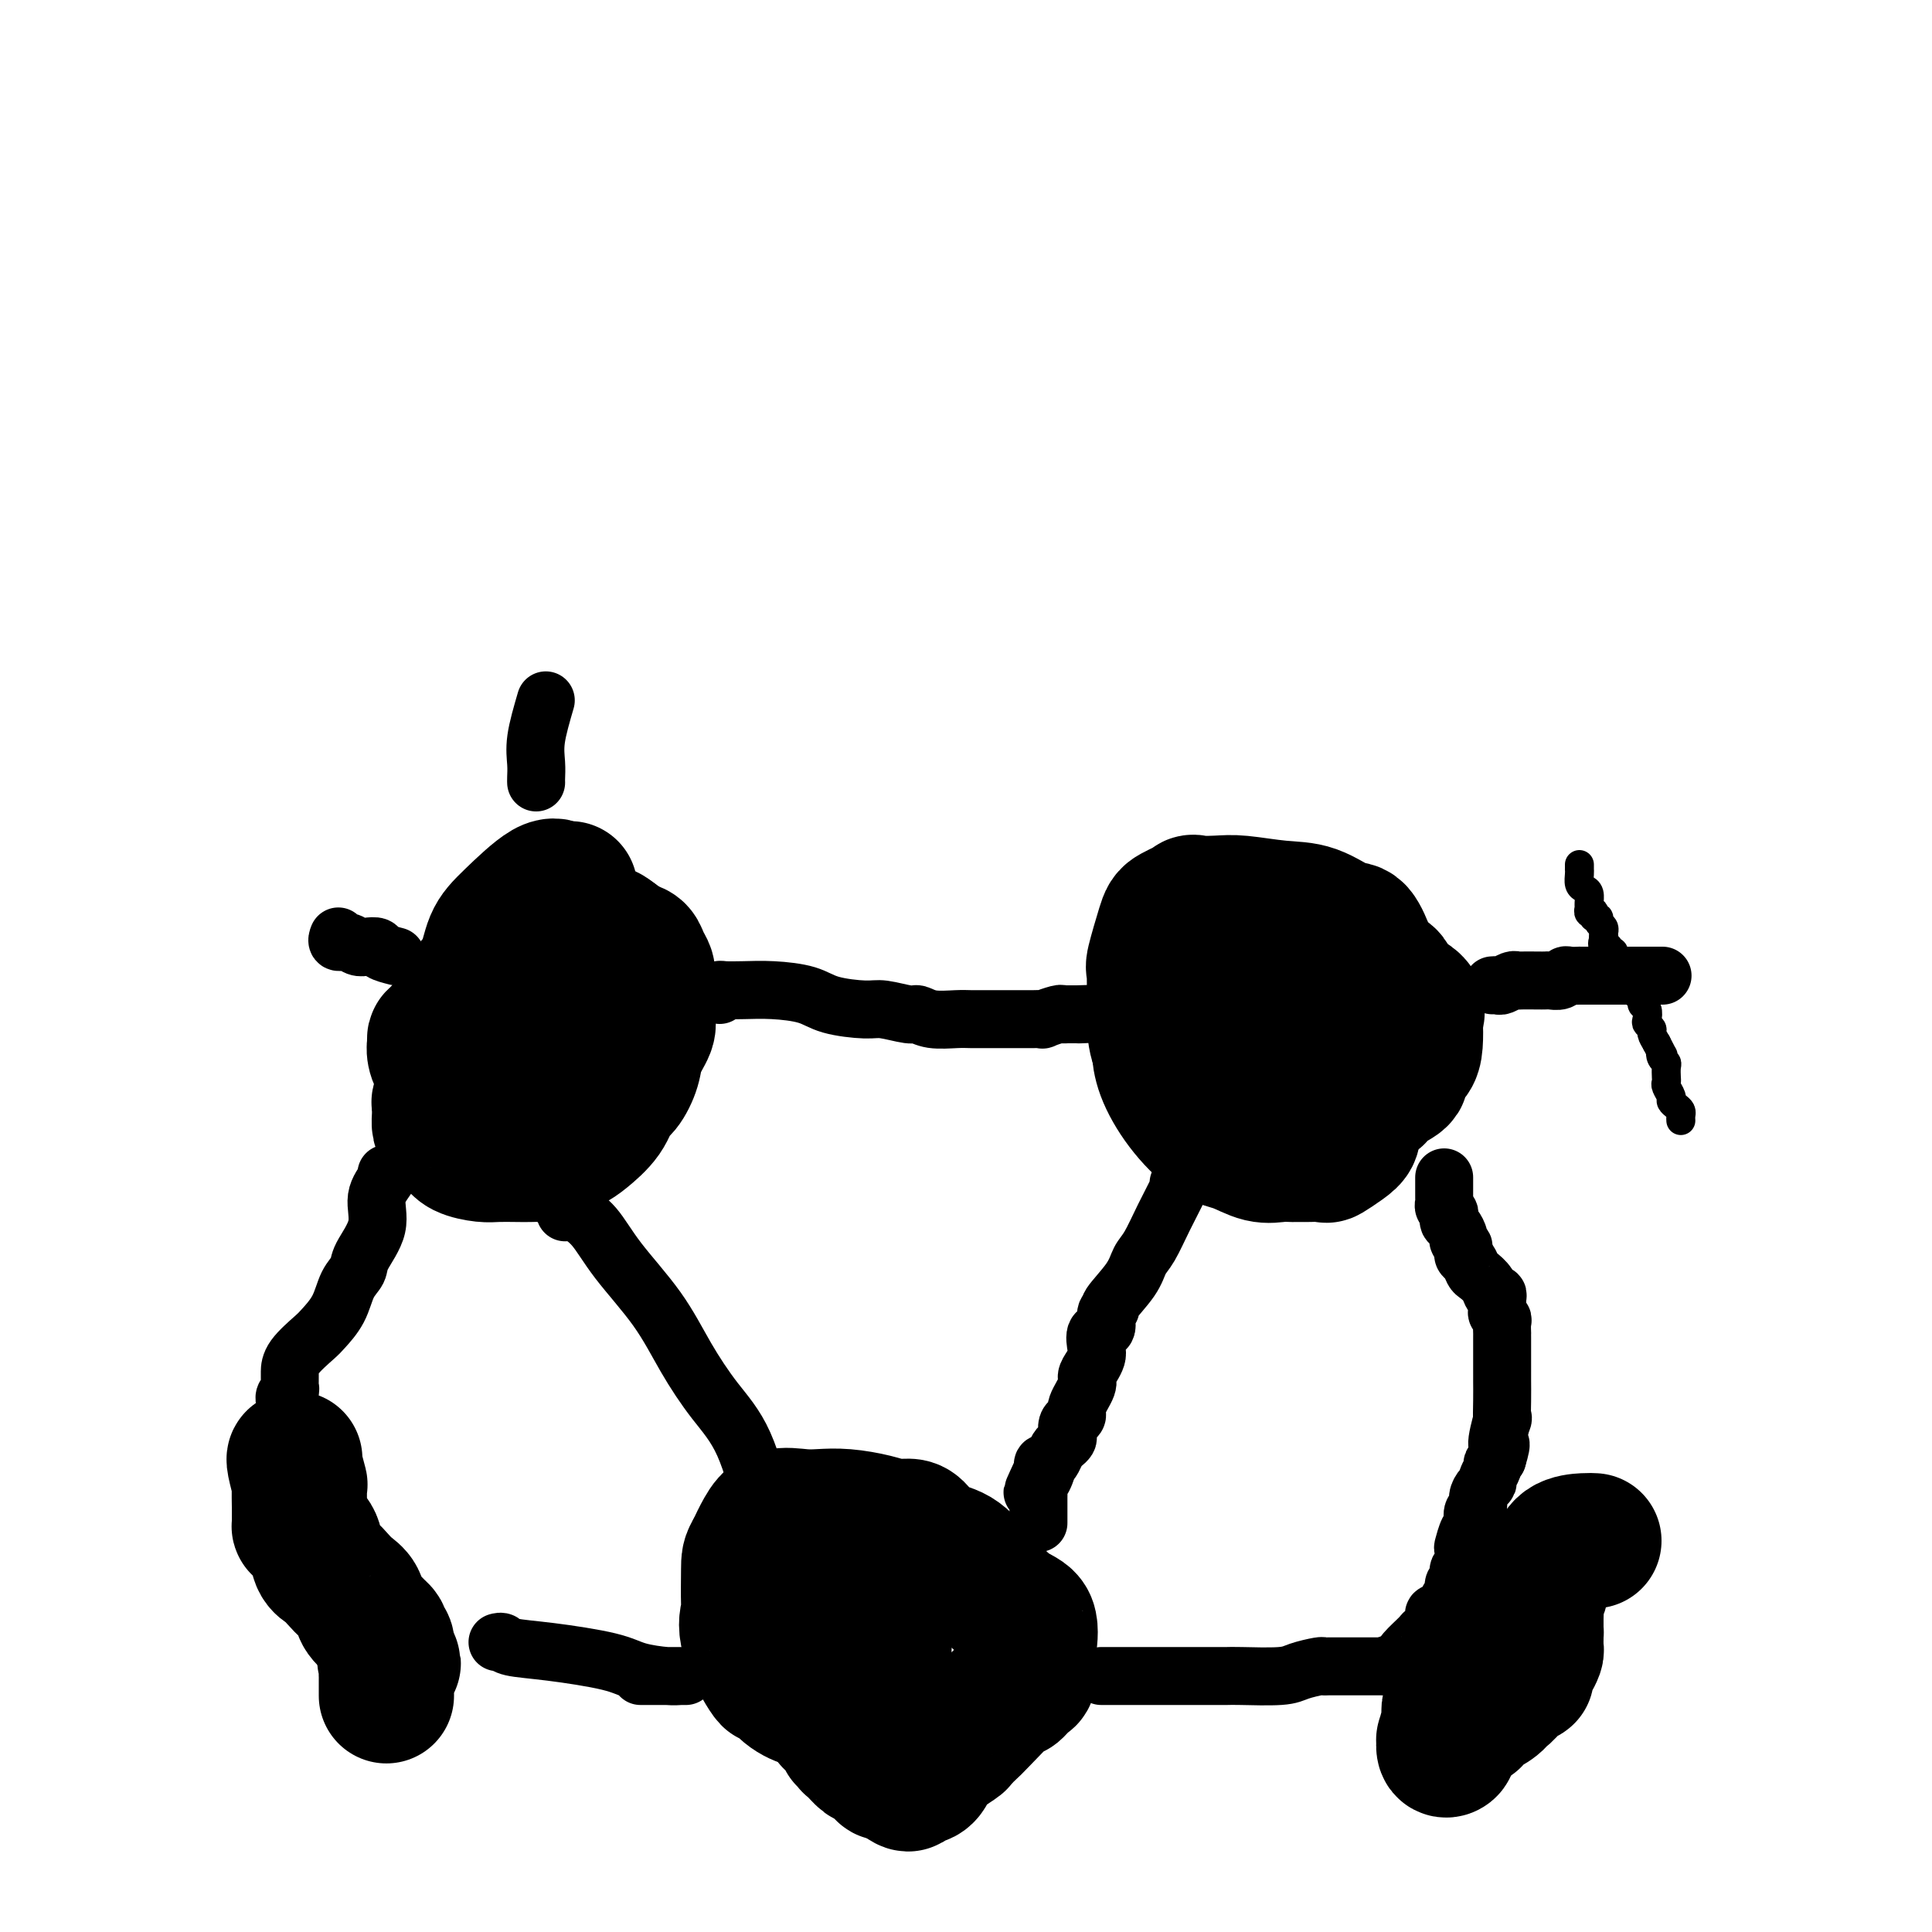 <svg viewBox='0 0 400 400' version='1.1' xmlns='http://www.w3.org/2000/svg' xmlns:xlink='http://www.w3.org/1999/xlink'><g fill='none' stroke='#000000' stroke-width='6' stroke-linecap='round' stroke-linejoin='round'><path d='M327,179c0.002,0.439 0.003,0.877 0,1c-0.003,0.123 -0.011,-0.070 0,0c0.011,0.070 0.041,0.404 0,1c-0.041,0.596 -0.154,1.455 0,2c0.154,0.545 0.576,0.777 1,1c0.424,0.223 0.849,0.438 1,1c0.151,0.562 0.027,1.470 0,2c-0.027,0.530 0.044,0.682 0,1c-0.044,0.318 -0.204,0.802 0,1c0.204,0.198 0.772,0.109 1,0c0.228,-0.109 0.118,-0.237 0,0c-0.118,0.237 -0.242,0.838 0,1c0.242,0.162 0.849,-0.115 1,0c0.151,0.115 -0.156,0.622 0,1c0.156,0.378 0.774,0.627 1,1c0.226,0.373 0.061,0.870 0,1c-0.061,0.130 -0.017,-0.106 0,0c0.017,0.106 0.009,0.553 0,1'/><path d='M332,194c0.791,2.482 0.268,1.186 0,1c-0.268,-0.186 -0.282,0.737 0,1c0.282,0.263 0.859,-0.136 1,0c0.141,0.136 -0.155,0.806 0,1c0.155,0.194 0.760,-0.089 1,0c0.240,0.089 0.116,0.549 0,1c-0.116,0.451 -0.225,0.894 0,1c0.225,0.106 0.782,-0.126 1,0c0.218,0.126 0.096,0.611 0,1c-0.096,0.389 -0.166,0.682 0,1c0.166,0.318 0.569,0.663 1,1c0.431,0.337 0.890,0.668 1,1c0.110,0.332 -0.129,0.667 0,1c0.129,0.333 0.627,0.666 1,1c0.373,0.334 0.622,0.671 1,1c0.378,0.329 0.885,0.651 1,1c0.115,0.349 -0.161,0.724 0,1c0.161,0.276 0.760,0.455 1,1c0.240,0.545 0.119,1.458 0,2c-0.119,0.542 -0.238,0.712 0,1c0.238,0.288 0.833,0.693 1,1c0.167,0.307 -0.095,0.516 0,1c0.095,0.484 0.548,1.242 1,2'/><path d='M343,216c1.944,3.810 1.306,2.334 1,2c-0.306,-0.334 -0.278,0.474 0,1c0.278,0.526 0.805,0.770 1,1c0.195,0.230 0.056,0.447 0,1c-0.056,0.553 -0.030,1.444 0,2c0.030,0.556 0.063,0.779 0,1c-0.063,0.221 -0.223,0.440 0,1c0.223,0.560 0.830,1.459 1,2c0.170,0.541 -0.098,0.723 0,1c0.098,0.277 0.562,0.649 1,1c0.438,0.351 0.849,0.682 1,1c0.151,0.318 0.041,0.624 0,1c-0.041,0.376 -0.012,0.822 0,1c0.012,0.178 0.006,0.089 0,0'/></g>
<g fill='none' stroke='#000000' stroke-width='28' stroke-linecap='round' stroke-linejoin='round'><path d='M252,190c-0.054,-0.005 -0.108,-0.010 -1,1c-0.892,1.010 -2.621,3.034 -4,5c-1.379,1.966 -2.407,3.873 -3,5c-0.593,1.127 -0.751,1.476 -1,2c-0.249,0.524 -0.589,1.225 -1,2c-0.411,0.775 -0.895,1.625 -1,2c-0.105,0.375 0.168,0.276 0,1c-0.168,0.724 -0.776,2.270 -1,3c-0.224,0.730 -0.064,0.643 0,1c0.064,0.357 0.032,1.157 0,2c-0.032,0.843 -0.064,1.730 0,3c0.064,1.270 0.225,2.922 1,5c0.775,2.078 2.165,4.581 4,7c1.835,2.419 4.117,4.753 6,6c1.883,1.247 3.368,1.406 5,2c1.632,0.594 3.411,1.623 5,2c1.589,0.377 2.987,0.101 4,0c1.013,-0.101 1.641,-0.028 2,0c0.359,0.028 0.447,0.009 1,0c0.553,-0.009 1.569,-0.008 2,0c0.431,0.008 0.277,0.025 1,0c0.723,-0.025 2.322,-0.090 3,0c0.678,0.090 0.433,0.334 1,0c0.567,-0.334 1.946,-1.247 3,-2c1.054,-0.753 1.784,-1.348 2,-2c0.216,-0.652 -0.083,-1.363 0,-2c0.083,-0.637 0.548,-1.202 1,-2c0.452,-0.798 0.891,-1.830 1,-3c0.109,-1.170 -0.112,-2.477 0,-4c0.112,-1.523 0.556,-3.261 1,-5'/><path d='M283,219c0.464,-3.109 0.124,-2.883 0,-3c-0.124,-0.117 -0.032,-0.577 0,-2c0.032,-1.423 0.003,-3.808 0,-5c-0.003,-1.192 0.021,-1.192 0,-3c-0.021,-1.808 -0.086,-5.423 0,-7c0.086,-1.577 0.323,-1.115 0,-2c-0.323,-0.885 -1.205,-3.116 -2,-4c-0.795,-0.884 -1.501,-0.419 -3,-1c-1.499,-0.581 -3.791,-2.208 -6,-3c-2.209,-0.792 -4.336,-0.750 -7,-1c-2.664,-0.250 -5.866,-0.793 -8,-1c-2.134,-0.207 -3.201,-0.079 -5,0c-1.799,0.079 -4.332,0.110 -5,0c-0.668,-0.110 0.529,-0.359 0,0c-0.529,0.359 -2.783,1.327 -4,2c-1.217,0.673 -1.396,1.053 -2,3c-0.604,1.947 -1.631,5.462 -2,7c-0.369,1.538 -0.078,1.099 0,3c0.078,1.901 -0.057,6.141 0,9c0.057,2.859 0.305,4.337 1,6c0.695,1.663 1.837,3.511 3,5c1.163,1.489 2.347,2.620 4,4c1.653,1.380 3.775,3.011 5,4c1.225,0.989 1.551,1.337 3,2c1.449,0.663 4.019,1.643 5,2c0.981,0.357 0.373,0.093 1,0c0.627,-0.093 2.488,-0.015 4,0c1.512,0.015 2.676,-0.035 4,0c1.324,0.035 2.807,0.153 4,0c1.193,-0.153 2.097,-0.576 3,-1'/><path d='M276,233c2.848,-0.290 1.969,-0.514 2,-1c0.031,-0.486 0.973,-1.232 2,-2c1.027,-0.768 2.140,-1.557 3,-2c0.860,-0.443 1.466,-0.541 2,-1c0.534,-0.459 0.994,-1.279 2,-2c1.006,-0.721 2.557,-1.343 3,-2c0.443,-0.657 -0.222,-1.351 0,-2c0.222,-0.649 1.331,-1.255 2,-2c0.669,-0.745 0.897,-1.630 1,-3c0.103,-1.370 0.081,-3.226 0,-4c-0.081,-0.774 -0.221,-0.466 0,-1c0.221,-0.534 0.805,-1.908 0,-3c-0.805,-1.092 -2.998,-1.900 -4,-3c-1.002,-1.100 -0.814,-2.492 -2,-3c-1.186,-0.508 -3.745,-0.132 -6,0c-2.255,0.132 -4.204,0.020 -6,0c-1.796,-0.020 -3.438,0.054 -5,0c-1.562,-0.054 -3.046,-0.235 -4,0c-0.954,0.235 -1.380,0.885 -2,2c-0.620,1.115 -1.436,2.695 -2,4c-0.564,1.305 -0.878,2.336 -1,3c-0.122,0.664 -0.053,0.963 0,2c0.053,1.037 0.091,2.814 0,4c-0.091,1.186 -0.311,1.782 0,3c0.311,1.218 1.152,3.058 2,4c0.848,0.942 1.704,0.987 2,1c0.296,0.013 0.032,-0.005 0,0c-0.032,0.005 0.167,0.032 1,0c0.833,-0.032 2.301,-0.124 3,0c0.699,0.124 0.628,0.464 1,0c0.372,-0.464 1.186,-1.732 2,-3'/><path d='M272,222c1.150,-1.070 1.026,-2.245 1,-3c-0.026,-0.755 0.044,-1.090 0,-1c-0.044,0.090 -0.204,0.606 0,1c0.204,0.394 0.773,0.665 1,1c0.227,0.335 0.113,0.735 0,1c-0.113,0.265 -0.227,0.397 0,1c0.227,0.603 0.793,1.677 1,2c0.207,0.323 0.056,-0.105 0,0c-0.056,0.105 -0.016,0.744 0,1c0.016,0.256 0.008,0.128 0,0'/><path d='M330,319c-0.446,-0.028 -0.893,-0.057 -2,0c-1.107,0.057 -2.875,0.198 -4,1c-1.125,0.802 -1.607,2.263 -2,3c-0.393,0.737 -0.698,0.750 -1,1c-0.302,0.250 -0.603,0.738 -1,1c-0.397,0.262 -0.891,0.296 -1,1c-0.109,0.704 0.167,2.076 0,3c-0.167,0.924 -0.777,1.400 -1,2c-0.223,0.600 -0.060,1.326 0,2c0.060,0.674 0.016,1.298 0,2c-0.016,0.702 -0.004,1.483 0,2c0.004,0.517 -0.002,0.771 0,1c0.002,0.229 0.011,0.432 0,1c-0.011,0.568 -0.041,1.501 0,2c0.041,0.499 0.152,0.564 0,1c-0.152,0.436 -0.566,1.245 -1,2c-0.434,0.755 -0.889,1.458 -1,2c-0.111,0.542 0.122,0.923 0,1c-0.122,0.077 -0.597,-0.152 -1,0c-0.403,0.152 -0.732,0.684 -1,1c-0.268,0.316 -0.473,0.417 -1,1c-0.527,0.583 -1.375,1.647 -2,2c-0.625,0.353 -1.029,-0.007 -1,0c0.029,0.007 0.489,0.379 0,1c-0.489,0.621 -1.927,1.490 -3,2c-1.073,0.510 -1.779,0.662 -2,1c-0.221,0.338 0.044,0.864 0,1c-0.044,0.136 -0.396,-0.117 -1,0c-0.604,0.117 -1.458,0.605 -2,1c-0.542,0.395 -0.771,0.698 -1,1'/><path d='M301,358c-2.337,1.868 -0.679,1.039 0,1c0.679,-0.039 0.379,0.711 0,1c-0.379,0.289 -0.837,0.118 -1,0c-0.163,-0.118 -0.029,-0.184 0,0c0.029,0.184 -0.046,0.617 0,1c0.046,0.383 0.212,0.716 0,1c-0.212,0.284 -0.804,0.519 -1,0c-0.196,-0.519 0.002,-1.793 0,-2c-0.002,-0.207 -0.205,0.652 0,0c0.205,-0.652 0.817,-2.814 1,-4c0.183,-1.186 -0.064,-1.396 0,-2c0.064,-0.604 0.437,-1.604 1,-2c0.563,-0.396 1.316,-0.190 2,-1c0.684,-0.810 1.300,-2.636 2,-4c0.700,-1.364 1.484,-2.264 3,-3c1.516,-0.736 3.765,-1.307 5,-2c1.235,-0.693 1.455,-1.509 2,-2c0.545,-0.491 1.414,-0.657 2,-1c0.586,-0.343 0.889,-0.863 1,-1c0.111,-0.137 0.030,0.108 0,0c-0.030,-0.108 -0.008,-0.567 0,-1c0.008,-0.433 0.002,-0.838 0,-1c-0.002,-0.162 -0.001,-0.081 0,0'/><path d='M161,324c-0.432,-0.245 -0.864,-0.490 -1,0c-0.136,0.490 0.023,1.716 0,3c-0.023,1.284 -0.228,2.625 0,4c0.228,1.375 0.891,2.783 1,4c0.109,1.217 -0.334,2.244 0,3c0.334,0.756 1.445,1.242 2,2c0.555,0.758 0.555,1.790 1,3c0.445,1.210 1.336,2.599 2,4c0.664,1.401 1.100,2.813 2,4c0.900,1.187 2.265,2.150 3,3c0.735,0.850 0.842,1.586 1,2c0.158,0.414 0.367,0.507 1,1c0.633,0.493 1.688,1.388 2,2c0.312,0.612 -0.120,0.942 0,1c0.120,0.058 0.791,-0.156 1,0c0.209,0.156 -0.045,0.683 0,1c0.045,0.317 0.391,0.425 1,1c0.609,0.575 1.483,1.617 2,2c0.517,0.383 0.677,0.106 1,0c0.323,-0.106 0.808,-0.040 1,0c0.192,0.040 0.089,0.053 0,0c-0.089,-0.053 -0.164,-0.172 0,0c0.164,0.172 0.569,0.634 1,1c0.431,0.366 0.889,0.637 1,1c0.111,0.363 -0.125,0.819 0,1c0.125,0.181 0.611,0.087 1,0c0.389,-0.087 0.683,-0.168 1,0c0.317,0.168 0.659,0.584 1,1'/><path d='M186,368c3.145,2.623 2.006,0.682 2,0c-0.006,-0.682 1.121,-0.104 2,0c0.879,0.104 1.511,-0.267 2,-1c0.489,-0.733 0.837,-1.830 2,-3c1.163,-1.170 3.143,-2.414 4,-3c0.857,-0.586 0.592,-0.516 1,-1c0.408,-0.484 1.489,-1.524 2,-2c0.511,-0.476 0.452,-0.388 2,-2c1.548,-1.612 4.702,-4.925 6,-6c1.298,-1.075 0.740,0.086 1,0c0.260,-0.086 1.337,-1.420 2,-2c0.663,-0.580 0.912,-0.407 1,-1c0.088,-0.593 0.013,-1.951 0,-3c-0.013,-1.049 0.034,-1.787 0,-2c-0.034,-0.213 -0.149,0.101 0,-1c0.149,-1.101 0.563,-3.617 0,-5c-0.563,-1.383 -2.105,-1.635 -4,-3c-1.895,-1.365 -4.145,-3.844 -6,-6c-1.855,-2.156 -3.315,-3.988 -5,-5c-1.685,-1.012 -3.596,-1.202 -5,-2c-1.404,-0.798 -2.300,-2.203 -3,-3c-0.700,-0.797 -1.205,-0.984 -2,-1c-0.795,-0.016 -1.880,0.140 -3,0c-1.120,-0.140 -2.274,-0.576 -4,-1c-1.726,-0.424 -4.024,-0.838 -6,-1c-1.976,-0.162 -3.632,-0.074 -5,0c-1.368,0.074 -2.449,0.133 -4,0c-1.551,-0.133 -3.571,-0.459 -5,0c-1.429,0.459 -2.265,1.703 -3,3c-0.735,1.297 -1.367,2.649 -2,4'/><path d='M156,321c-0.995,1.584 -0.984,2.045 -1,4c-0.016,1.955 -0.059,5.403 0,7c0.059,1.597 0.219,1.341 0,2c-0.219,0.659 -0.819,2.233 0,5c0.819,2.767 3.057,6.726 4,8c0.943,1.274 0.591,-0.138 1,0c0.409,0.138 1.580,1.827 3,3c1.420,1.173 3.090,1.831 4,2c0.910,0.169 1.060,-0.150 2,0c0.940,0.150 2.670,0.769 4,1c1.330,0.231 2.259,0.075 3,0c0.741,-0.075 1.295,-0.070 2,0c0.705,0.070 1.562,0.205 2,0c0.438,-0.205 0.457,-0.748 1,-2c0.543,-1.252 1.609,-3.212 2,-4c0.391,-0.788 0.106,-0.405 0,-1c-0.106,-0.595 -0.034,-2.169 0,-3c0.034,-0.831 0.031,-0.919 0,-1c-0.031,-0.081 -0.088,-0.155 0,-1c0.088,-0.845 0.322,-2.461 0,-3c-0.322,-0.539 -1.200,-0.001 -2,0c-0.800,0.001 -1.524,-0.536 -2,-1c-0.476,-0.464 -0.705,-0.856 -1,-1c-0.295,-0.144 -0.656,-0.041 -1,0c-0.344,0.041 -0.672,0.021 -1,0'/><path d='M176,336c-1.089,-0.311 -0.311,-0.089 0,0c0.311,0.089 0.156,0.044 0,0'/><path d='M61,302c0.030,0.009 0.061,0.018 0,0c-0.061,-0.018 -0.212,-0.063 0,1c0.212,1.063 0.789,3.234 1,4c0.211,0.766 0.057,0.127 0,1c-0.057,0.873 -0.015,3.257 0,4c0.015,0.743 0.004,-0.155 0,0c-0.004,0.155 0.001,1.365 0,2c-0.001,0.635 -0.007,0.696 0,1c0.007,0.304 0.029,0.851 0,1c-0.029,0.149 -0.107,-0.102 0,0c0.107,0.102 0.399,0.555 1,1c0.601,0.445 1.512,0.882 2,2c0.488,1.118 0.555,2.917 1,4c0.445,1.083 1.270,1.448 2,2c0.730,0.552 1.365,1.289 2,2c0.635,0.711 1.269,1.395 2,2c0.731,0.605 1.559,1.132 2,2c0.441,0.868 0.497,2.078 1,3c0.503,0.922 1.454,1.558 2,2c0.546,0.442 0.686,0.691 1,1c0.314,0.309 0.802,0.677 1,1c0.198,0.323 0.105,0.602 0,1c-0.105,0.398 -0.220,0.915 0,1c0.220,0.085 0.777,-0.261 1,0c0.223,0.261 0.111,1.131 0,2'/><path d='M80,342c2.785,4.296 0.746,1.536 0,1c-0.746,-0.536 -0.200,1.151 0,2c0.200,0.849 0.054,0.861 0,1c-0.054,0.139 -0.014,0.404 0,1c0.014,0.596 0.004,1.521 0,2c-0.004,0.479 -0.001,0.510 0,1c0.001,0.490 0.000,1.440 0,1c-0.000,-0.440 -0.000,-2.268 0,-3c0.000,-0.732 0.000,-0.366 0,0'/><path d='M118,184c-0.351,-0.041 -0.703,-0.082 -1,0c-0.297,0.082 -0.540,0.286 -1,0c-0.460,-0.286 -1.139,-1.064 -3,0c-1.861,1.064 -4.905,3.969 -7,6c-2.095,2.031 -3.241,3.189 -4,5c-0.759,1.811 -1.132,4.276 -2,6c-0.868,1.724 -2.233,2.707 -3,4c-0.767,1.293 -0.938,2.897 -1,4c-0.062,1.103 -0.016,1.706 0,2c0.016,0.294 0.002,0.280 0,1c-0.002,0.720 0.007,2.175 0,3c-0.007,0.825 -0.031,1.022 0,2c0.031,0.978 0.116,2.739 1,4c0.884,1.261 2.565,2.022 4,3c1.435,0.978 2.622,2.172 4,3c1.378,0.828 2.947,1.290 4,2c1.053,0.710 1.590,1.667 2,2c0.410,0.333 0.695,0.040 1,0c0.305,-0.040 0.632,0.172 1,0c0.368,-0.172 0.777,-0.728 1,-1c0.223,-0.272 0.260,-0.260 1,-1c0.740,-0.740 2.184,-2.232 3,-3c0.816,-0.768 1.003,-0.811 1,-1c-0.003,-0.189 -0.197,-0.525 0,-1c0.197,-0.475 0.784,-1.089 1,-2c0.216,-0.911 0.062,-2.117 0,-3c-0.062,-0.883 -0.031,-1.441 0,-2'/><path d='M120,217c0.536,-2.201 0.876,-3.202 1,-4c0.124,-0.798 0.033,-1.392 0,-2c-0.033,-0.608 -0.007,-1.230 0,-2c0.007,-0.770 -0.004,-1.687 0,-2c0.004,-0.313 0.023,-0.021 -1,-1c-1.023,-0.979 -3.089,-3.229 -4,-4c-0.911,-0.771 -0.667,-0.063 -1,0c-0.333,0.063 -1.243,-0.520 -2,-1c-0.757,-0.480 -1.362,-0.856 -2,-1c-0.638,-0.144 -1.309,-0.055 -2,0c-0.691,0.055 -1.402,0.075 -2,0c-0.598,-0.075 -1.085,-0.244 -2,0c-0.915,0.244 -2.259,0.902 -4,2c-1.741,1.098 -3.878,2.636 -5,4c-1.122,1.364 -1.230,2.552 -2,4c-0.770,1.448 -2.203,3.155 -3,4c-0.797,0.845 -0.958,0.829 -1,1c-0.042,0.171 0.037,0.528 0,1c-0.037,0.472 -0.189,1.058 0,2c0.189,0.942 0.718,2.238 2,3c1.282,0.762 3.317,0.989 4,1c0.683,0.011 0.013,-0.193 0,0c-0.013,0.193 0.629,0.784 1,1c0.371,0.216 0.470,0.058 1,0c0.530,-0.058 1.493,-0.016 2,0c0.507,0.016 0.560,0.004 1,0c0.440,-0.004 1.269,-0.001 2,0c0.731,0.001 1.366,0.001 2,0'/><path d='M105,223c2.212,0.758 0.242,0.151 0,0c-0.242,-0.151 1.244,0.152 2,0c0.756,-0.152 0.781,-0.759 1,-1c0.219,-0.241 0.633,-0.117 1,0c0.367,0.117 0.686,0.227 1,0c0.314,-0.227 0.623,-0.792 1,-1c0.377,-0.208 0.822,-0.059 1,0c0.178,0.059 0.089,0.030 0,0'/><path d='M92,228c0.113,0.023 0.227,0.047 0,0c-0.227,-0.047 -0.793,-0.163 -1,0c-0.207,0.163 -0.053,0.606 0,1c0.053,0.394 0.007,0.738 0,1c-0.007,0.262 0.027,0.441 0,1c-0.027,0.559 -0.113,1.499 0,2c0.113,0.501 0.427,0.565 1,1c0.573,0.435 1.406,1.241 2,2c0.594,0.759 0.948,1.471 2,2c1.052,0.529 2.801,0.873 4,1c1.199,0.127 1.849,0.036 3,0c1.151,-0.036 2.805,-0.016 4,0c1.195,0.016 1.932,0.028 3,0c1.068,-0.028 2.468,-0.096 3,0c0.532,0.096 0.197,0.355 1,0c0.803,-0.355 2.743,-1.325 4,-2c1.257,-0.675 1.833,-1.054 3,-2c1.167,-0.946 2.927,-2.457 4,-4c1.073,-1.543 1.458,-3.117 2,-4c0.542,-0.883 1.241,-1.076 2,-2c0.759,-0.924 1.576,-2.578 2,-4c0.424,-1.422 0.453,-2.610 1,-4c0.547,-1.390 1.610,-2.981 2,-4c0.390,-1.019 0.105,-1.466 0,-2c-0.105,-0.534 -0.031,-1.154 0,-2c0.031,-0.846 0.020,-1.918 0,-3c-0.020,-1.082 -0.049,-2.173 0,-3c0.049,-0.827 0.176,-1.390 0,-2c-0.176,-0.610 -0.655,-1.267 -1,-2c-0.345,-0.733 -0.554,-1.544 -1,-2c-0.446,-0.456 -1.127,-0.559 -2,-1c-0.873,-0.441 -1.936,-1.221 -3,-2'/><path d='M127,194c-1.275,-1.000 -1.464,-1.000 -2,-1c-0.536,0.000 -1.420,0.000 -2,0c-0.580,-0.000 -0.857,-0.001 -1,0c-0.143,0.001 -0.153,0.005 -1,0c-0.847,-0.005 -2.532,-0.017 -3,0c-0.468,0.017 0.281,0.065 0,0c-0.281,-0.065 -1.592,-0.241 -2,0c-0.408,0.241 0.086,0.900 0,2c-0.086,1.100 -0.754,2.642 -1,4c-0.246,1.358 -0.070,2.531 0,3c0.070,0.469 0.035,0.235 0,0'/></g>
<g fill='none' stroke='#000000' stroke-width='12' stroke-linecap='round' stroke-linejoin='round'><path d='M149,206c-0.027,-0.421 -0.055,-0.843 0,-1c0.055,-0.157 0.191,-0.050 1,0c0.809,0.050 2.289,0.042 4,0c1.711,-0.042 3.652,-0.117 6,0c2.348,0.117 5.102,0.428 7,1c1.898,0.572 2.941,1.406 5,2c2.059,0.594 5.133,0.947 7,1c1.867,0.053 2.527,-0.196 4,0c1.473,0.196 3.759,0.837 5,1c1.241,0.163 1.437,-0.153 2,0c0.563,0.153 1.493,0.773 3,1c1.507,0.227 3.591,0.061 5,0c1.409,-0.061 2.144,-0.016 3,0c0.856,0.016 1.833,0.004 2,0c0.167,-0.004 -0.477,-0.001 0,0c0.477,0.001 2.074,0.000 3,0c0.926,-0.000 1.182,-0.000 2,0c0.818,0.000 2.199,-0.000 3,0c0.801,0.000 1.021,0.001 1,0c-0.021,-0.001 -0.282,-0.004 0,0c0.282,0.004 1.108,0.015 2,0c0.892,-0.015 1.850,-0.057 2,0c0.150,0.057 -0.507,0.211 0,0c0.507,-0.211 2.177,-0.789 3,-1c0.823,-0.211 0.798,-0.057 1,0c0.202,0.057 0.631,0.015 1,0c0.369,-0.015 0.677,-0.004 1,0c0.323,0.004 0.662,0.002 1,0'/><path d='M223,210c4.889,-0.156 2.111,-0.044 1,0c-1.111,0.044 -0.556,0.022 0,0'/><path d='M244,245c0.263,-0.093 0.526,-0.186 0,1c-0.526,1.186 -1.841,3.653 -3,6c-1.159,2.347 -2.162,4.576 -3,6c-0.838,1.424 -1.511,2.043 -2,3c-0.489,0.957 -0.794,2.253 -2,4c-1.206,1.747 -3.311,3.944 -4,5c-0.689,1.056 0.040,0.972 0,1c-0.040,0.028 -0.847,0.167 -1,1c-0.153,0.833 0.349,2.358 0,3c-0.349,0.642 -1.548,0.399 -2,1c-0.452,0.601 -0.158,2.046 0,3c0.158,0.954 0.178,1.418 0,2c-0.178,0.582 -0.555,1.283 -1,2c-0.445,0.717 -0.959,1.449 -1,2c-0.041,0.551 0.392,0.920 0,2c-0.392,1.080 -1.608,2.871 -2,4c-0.392,1.129 0.039,1.598 0,2c-0.039,0.402 -0.549,0.738 -1,1c-0.451,0.262 -0.842,0.450 -1,1c-0.158,0.550 -0.084,1.460 0,2c0.084,0.540 0.177,0.709 0,1c-0.177,0.291 -0.626,0.704 -1,1c-0.374,0.296 -0.675,0.474 -1,1c-0.325,0.526 -0.675,1.399 -1,2c-0.325,0.601 -0.626,0.931 -1,1c-0.374,0.069 -0.821,-0.123 -1,0c-0.179,0.123 -0.089,0.562 0,1'/><path d='M216,304c-4.348,9.307 -1.218,3.075 0,1c1.218,-2.075 0.522,0.009 0,1c-0.522,0.991 -0.872,0.890 -1,1c-0.128,0.110 -0.034,0.433 0,1c0.034,0.567 0.009,1.379 0,2c-0.009,0.621 -0.002,1.052 0,2c0.002,0.948 0.001,2.414 0,3c-0.001,0.586 -0.000,0.293 0,0'/><path d='M228,347c0.160,-0.000 0.321,-0.000 2,0c1.679,0.000 4.877,0.000 8,0c3.123,-0.000 6.172,-0.000 8,0c1.828,0.000 2.436,0.001 3,0c0.564,-0.001 1.083,-0.003 2,0c0.917,0.003 2.232,0.011 3,0c0.768,-0.011 0.990,-0.041 3,0c2.010,0.041 5.810,0.155 8,0c2.190,-0.155 2.772,-0.577 4,-1c1.228,-0.423 3.102,-0.845 4,-1c0.898,-0.155 0.818,-0.041 1,0c0.182,0.041 0.625,0.011 1,0c0.375,-0.011 0.680,-0.003 1,0c0.320,0.003 0.653,0.001 1,0c0.347,-0.001 0.708,-0.000 1,0c0.292,0.000 0.516,0.000 1,0c0.484,-0.000 1.229,-0.000 2,0c0.771,0.000 1.567,0.000 2,0c0.433,-0.000 0.501,-0.000 1,0c0.499,0.000 1.428,0.000 2,0c0.572,-0.000 0.786,-0.000 1,0'/><path d='M287,345c9.313,-0.269 3.097,0.057 1,0c-2.097,-0.057 -0.074,-0.498 1,-1c1.074,-0.502 1.201,-1.065 2,-2c0.799,-0.935 2.271,-2.243 3,-3c0.729,-0.757 0.715,-0.962 1,-1c0.285,-0.038 0.868,0.093 1,0c0.132,-0.093 -0.186,-0.410 0,-1c0.186,-0.590 0.877,-1.452 1,-2c0.123,-0.548 -0.322,-0.781 0,-1c0.322,-0.219 1.411,-0.425 2,-1c0.589,-0.575 0.679,-1.520 1,-2c0.321,-0.480 0.874,-0.493 1,-1c0.126,-0.507 -0.176,-1.506 0,-2c0.176,-0.494 0.831,-0.483 1,-1c0.169,-0.517 -0.148,-1.560 0,-2c0.148,-0.440 0.761,-0.275 1,-1c0.239,-0.725 0.103,-2.340 0,-3c-0.103,-0.660 -0.172,-0.366 0,-1c0.172,-0.634 0.586,-2.197 1,-3c0.414,-0.803 0.828,-0.848 1,-1c0.172,-0.152 0.101,-0.412 0,-1c-0.101,-0.588 -0.233,-1.506 0,-2c0.233,-0.494 0.832,-0.565 1,-1c0.168,-0.435 -0.095,-1.234 0,-2c0.095,-0.766 0.546,-1.501 1,-2c0.454,-0.499 0.909,-0.764 1,-1c0.091,-0.236 -0.182,-0.445 0,-1c0.182,-0.555 0.818,-1.457 1,-2c0.182,-0.543 -0.091,-0.727 0,-1c0.091,-0.273 0.545,-0.637 1,-1'/><path d='M310,302c1.486,-4.849 0.202,-2.473 0,-3c-0.202,-0.527 0.678,-3.959 1,-5c0.322,-1.041 0.086,0.309 0,0c-0.086,-0.309 -0.023,-2.276 0,-4c0.023,-1.724 0.006,-3.206 0,-4c-0.006,-0.794 -0.002,-0.899 0,-1c0.002,-0.101 0.000,-0.198 0,-1c-0.000,-0.802 -0.000,-2.310 0,-3c0.000,-0.690 0.000,-0.561 0,-1c-0.000,-0.439 -0.000,-1.445 0,-2c0.000,-0.555 0.001,-0.659 0,-1c-0.001,-0.341 -0.004,-0.918 0,-1c0.004,-0.082 0.015,0.330 0,0c-0.015,-0.330 -0.057,-1.401 0,-2c0.057,-0.599 0.212,-0.725 0,-1c-0.212,-0.275 -0.792,-0.699 -1,-1c-0.208,-0.301 -0.044,-0.479 0,-1c0.044,-0.521 -0.034,-1.387 0,-2c0.034,-0.613 0.178,-0.975 0,-1c-0.178,-0.025 -0.677,0.288 -1,0c-0.323,-0.288 -0.468,-1.176 -1,-2c-0.532,-0.824 -1.449,-1.583 -2,-2c-0.551,-0.417 -0.736,-0.490 -1,-1c-0.264,-0.510 -0.607,-1.456 -1,-2c-0.393,-0.544 -0.837,-0.685 -1,-1c-0.163,-0.315 -0.047,-0.804 0,-1c0.047,-0.196 0.023,-0.098 0,0'/><path d='M303,259c-1.174,-2.495 -0.108,-1.232 0,-1c0.108,0.232 -0.742,-0.568 -1,-1c-0.258,-0.432 0.075,-0.497 0,-1c-0.075,-0.503 -0.560,-1.444 -1,-2c-0.440,-0.556 -0.836,-0.727 -1,-1c-0.164,-0.273 -0.097,-0.649 0,-1c0.097,-0.351 0.222,-0.676 0,-1c-0.222,-0.324 -0.792,-0.645 -1,-1c-0.208,-0.355 -0.056,-0.744 0,-1c0.056,-0.256 0.015,-0.381 0,-1c-0.015,-0.619 -0.004,-1.733 0,-2c0.004,-0.267 0.001,0.313 0,0c-0.001,-0.313 -0.000,-1.518 0,-2c0.000,-0.482 0.000,-0.241 0,0'/><path d='M309,204c0.363,-0.030 0.725,-0.061 1,0c0.275,0.061 0.461,0.212 1,0c0.539,-0.212 1.430,-0.789 2,-1c0.570,-0.211 0.820,-0.057 1,0c0.180,0.057 0.289,0.016 1,0c0.711,-0.016 2.022,-0.008 3,0c0.978,0.008 1.623,0.016 2,0c0.377,-0.016 0.487,-0.057 1,0c0.513,0.057 1.428,0.211 2,0c0.572,-0.211 0.800,-0.789 1,-1c0.200,-0.211 0.371,-0.057 1,0c0.629,0.057 1.714,0.015 2,0c0.286,-0.015 -0.228,-0.004 0,0c0.228,0.004 1.199,0.001 2,0c0.801,-0.001 1.431,-0.000 2,0c0.569,0.000 1.077,0.000 2,0c0.923,-0.000 2.259,-0.000 3,0c0.741,0.000 0.885,0.000 1,0c0.115,-0.000 0.199,-0.000 1,0c0.801,0.000 2.318,0.000 3,0c0.682,-0.000 0.530,-0.000 1,0c0.470,0.000 1.563,0.000 2,0c0.437,-0.000 0.219,-0.000 0,0'/><path d='M117,251c0.489,-0.191 0.979,-0.382 2,0c1.021,0.382 2.575,1.338 4,3c1.425,1.662 2.723,4.029 5,7c2.277,2.971 5.535,6.546 8,10c2.465,3.454 4.138,6.787 6,10c1.862,3.213 3.914,6.307 6,9c2.086,2.693 4.205,4.984 6,9c1.795,4.016 3.266,9.758 4,13c0.734,3.242 0.733,3.983 1,5c0.267,1.017 0.804,2.311 1,3c0.196,0.689 0.053,0.772 0,1c-0.053,0.228 -0.014,0.600 0,1c0.014,0.400 0.004,0.829 0,1c-0.004,0.171 -0.002,0.086 0,0'/><path d='M103,340c0.351,-0.095 0.703,-0.191 1,0c0.297,0.191 0.541,0.668 2,1c1.459,0.332 4.135,0.520 8,1c3.865,0.480 8.920,1.253 12,2c3.080,0.747 4.183,1.468 6,2c1.817,0.532 4.346,0.875 6,1c1.654,0.125 2.432,0.034 3,0c0.568,-0.034 0.926,-0.009 1,0c0.074,0.009 -0.135,0.002 -1,0c-0.865,-0.002 -2.387,-0.001 -4,0c-1.613,0.001 -3.318,0.000 -4,0c-0.682,-0.000 -0.341,-0.000 0,0'/><path d='M80,243c0.250,0.108 0.499,0.217 0,1c-0.499,0.783 -1.748,2.242 -2,4c-0.252,1.758 0.492,3.817 0,6c-0.492,2.183 -2.219,4.490 -3,6c-0.781,1.510 -0.616,2.223 -1,3c-0.384,0.777 -1.318,1.618 -2,3c-0.682,1.382 -1.111,3.305 -2,5c-0.889,1.695 -2.238,3.161 -3,4c-0.762,0.839 -0.936,1.051 -2,2c-1.064,0.949 -3.017,2.635 -4,4c-0.983,1.365 -0.994,2.407 -1,3c-0.006,0.593 -0.005,0.736 0,1c0.005,0.264 0.015,0.649 0,1c-0.015,0.351 -0.057,0.669 0,1c0.057,0.331 0.211,0.676 0,1c-0.211,0.324 -0.788,0.626 -1,1c-0.212,0.374 -0.061,0.821 0,1c0.061,0.179 0.030,0.089 0,0'/><path d='M82,198c-1.202,-0.312 -2.405,-0.623 -3,-1c-0.595,-0.377 -0.584,-0.818 -1,-1c-0.416,-0.182 -1.260,-0.105 -2,0c-0.740,0.105 -1.375,0.238 -2,0c-0.625,-0.238 -1.240,-0.847 -2,-1c-0.760,-0.153 -1.666,0.151 -2,0c-0.334,-0.151 -0.095,-0.757 0,-1c0.095,-0.243 0.048,-0.121 0,0'/><path d='M113,145c-0.845,2.898 -1.691,5.796 -2,8c-0.309,2.204 -0.083,3.715 0,5c0.083,1.285 0.022,2.346 0,3c-0.022,0.654 -0.006,0.901 0,1c0.006,0.099 0.003,0.049 0,0'/></g>
</svg>